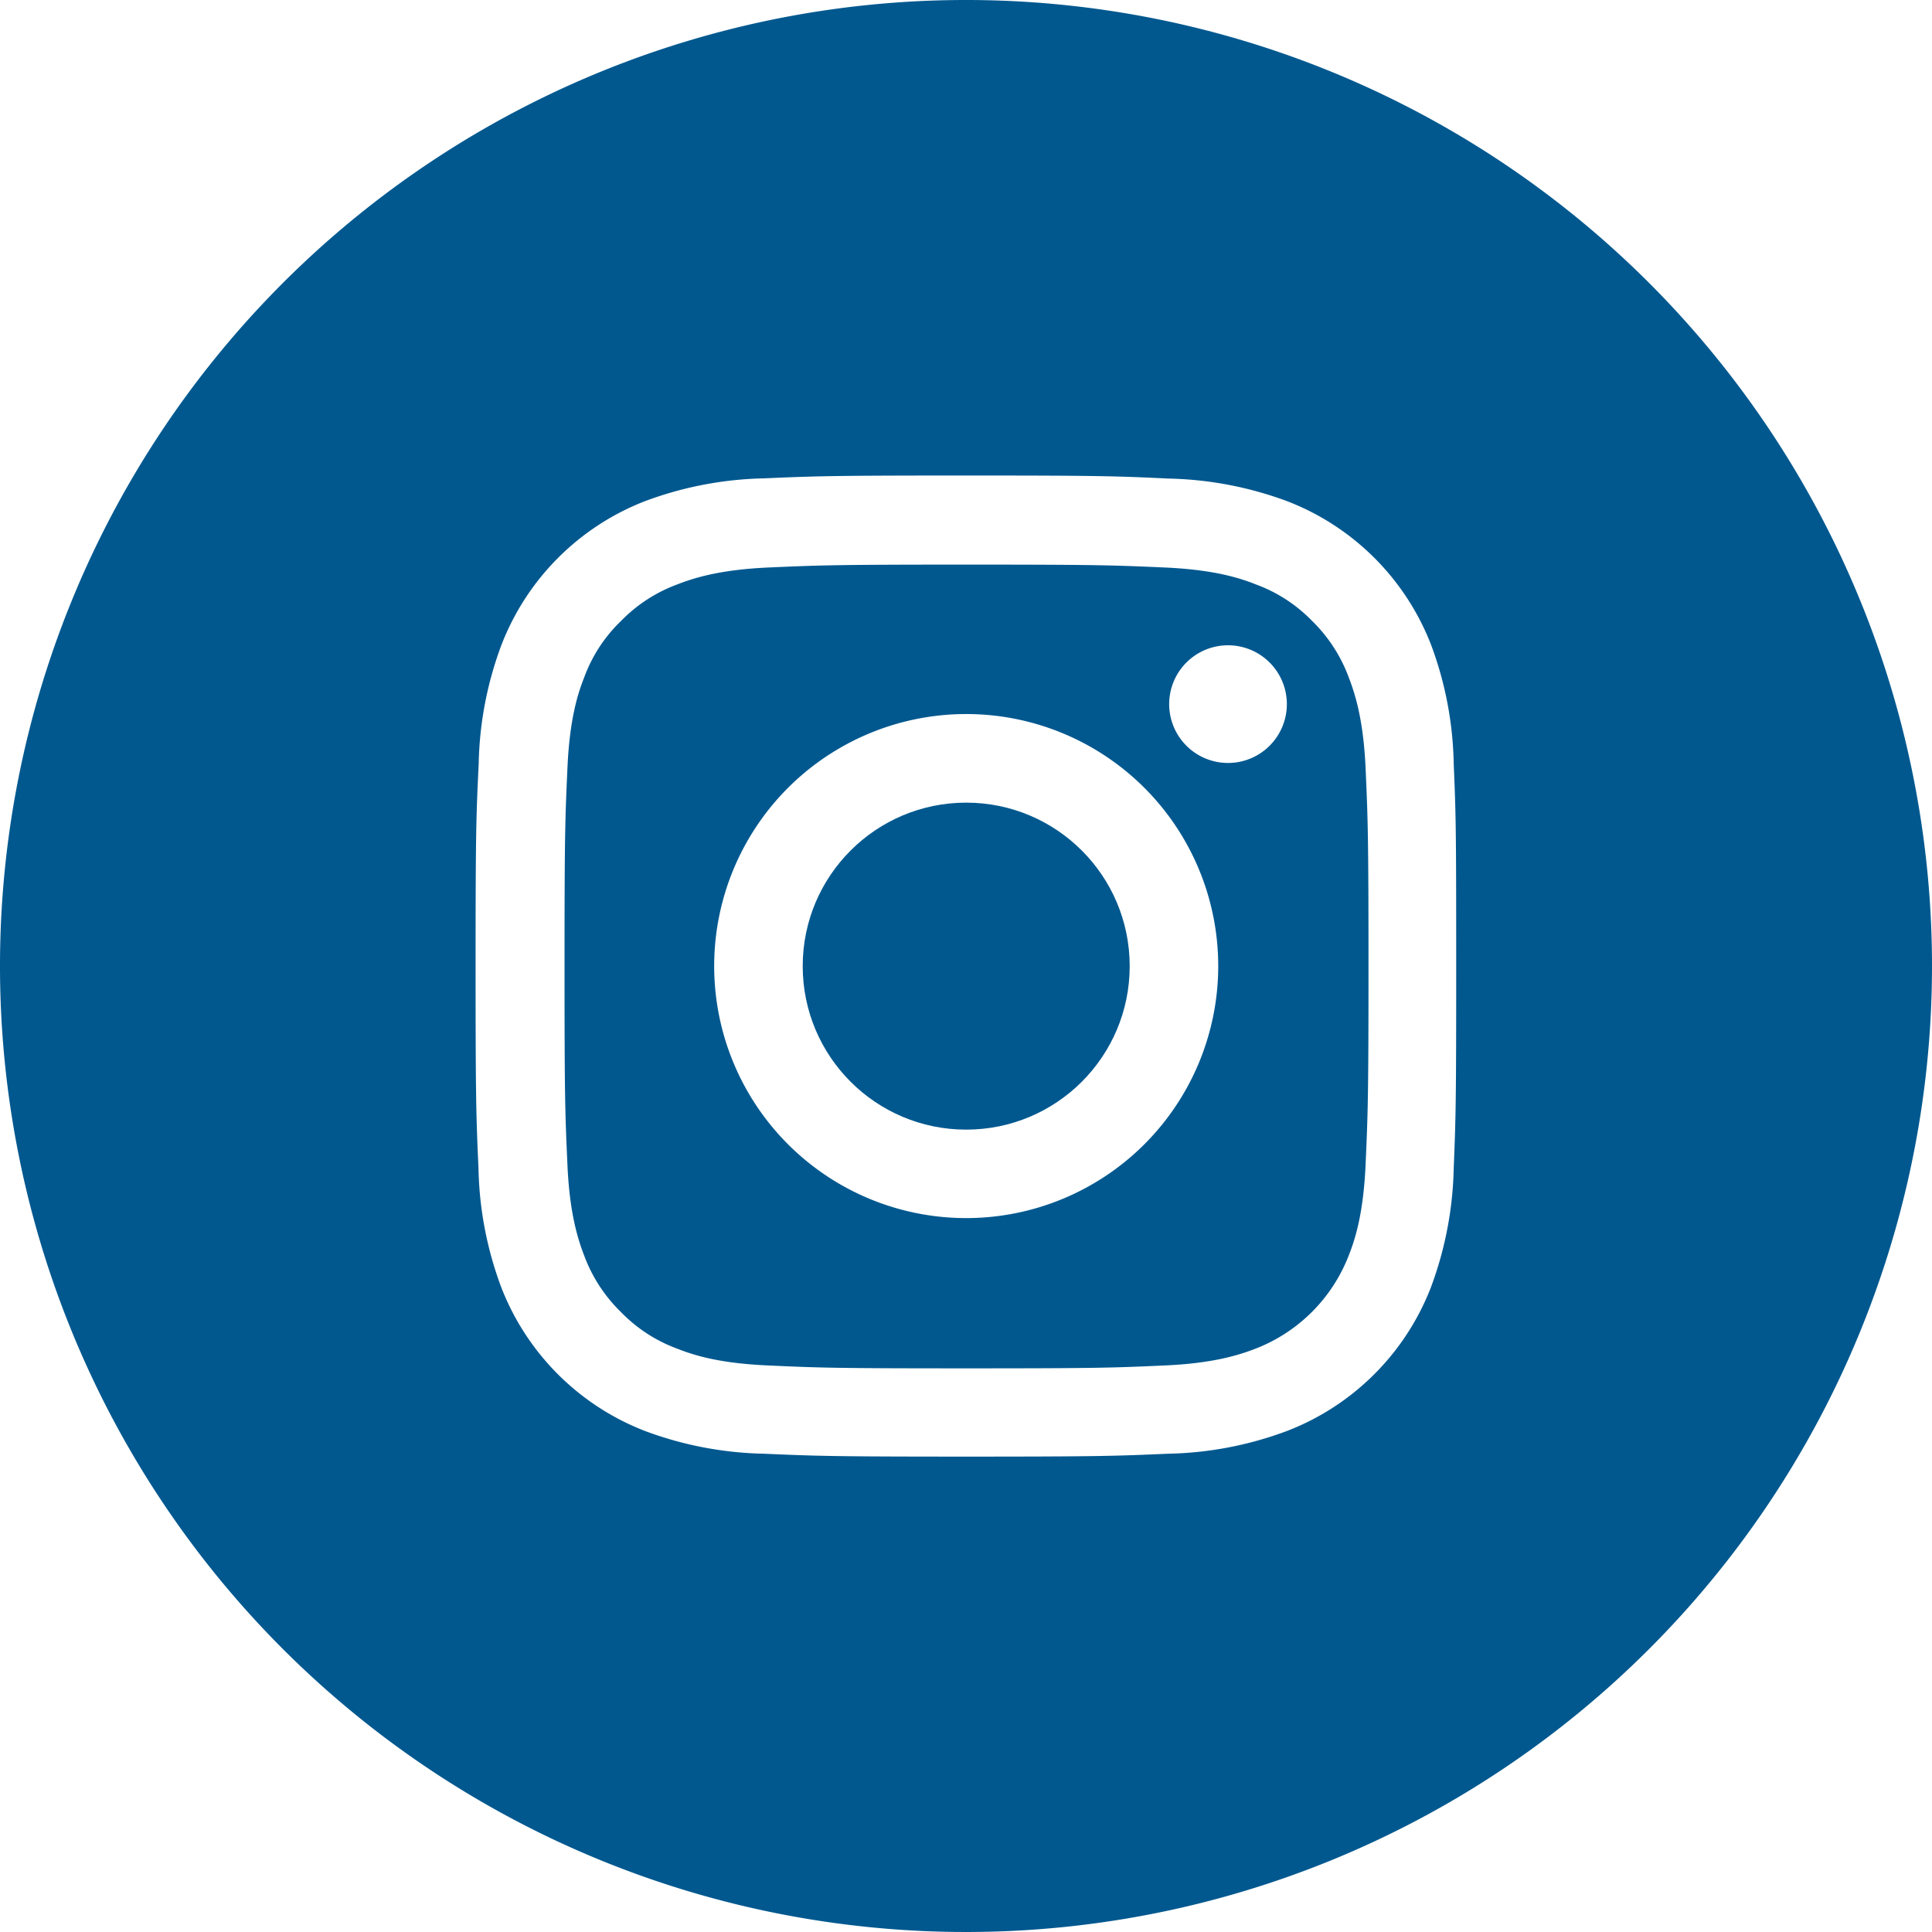 <svg id="Capa_1" data-name="Capa 1" xmlns="http://www.w3.org/2000/svg" viewBox="0 0 280.42 280.42"><defs><style>.cls-1{fill:#00588f;}</style></defs><title>Mesa de trabajo 1</title><circle class="cls-1" cx="140.24" cy="140.23" r="23.73"/><path class="cls-1" d="M195.76,98.31a22.17,22.17,0,0,0-5.31-8.18,21.8,21.8,0,0,0-8.18-5.31c-2.5-1-6.26-2.14-13.21-2.45-7.49-.33-9.74-.42-28.77-.42s-21.25.09-28.76.42c-6.92.31-10.71,1.47-13.21,2.45a22,22,0,0,0-8.18,5.31,21.64,21.64,0,0,0-5.34,8.18c-1,2.5-2.14,6.26-2.44,13.21-.34,7.48-.42,9.76-.42,28.76s.08,21.25.42,28.76c.3,6.93,1.47,10.71,2.44,13.22a22.11,22.11,0,0,0,5.32,8.17,21.87,21.87,0,0,0,8.17,5.32c2.51,1,6.26,2.14,13.22,2.44,7.48.34,9.76.42,28.76.42s21.25-.08,28.76-.42c6.93-.3,10.71-1.47,13.21-2.44a23.66,23.66,0,0,0,13.52-13.52c1-2.51,2.14-6.26,2.45-13.21.33-7.52.42-9.74.42-28.74s-.09-21.25-.42-28.76C197.9,104.59,196.73,100.81,195.76,98.31ZM140.24,176.8a36.58,36.58,0,1,1,36.58-36.57A36.59,36.59,0,0,1,140.24,176.8Zm38-66.06a8.54,8.54,0,1,1,8.54-8.54A8.54,8.54,0,0,1,178.26,110.74Z"/><path class="cls-1" d="M140.21,0A140.21,140.21,0,1,0,280.42,140.21,140.2,140.2,0,0,0,140.21,0ZM211,169.57a52.46,52.46,0,0,1-3.31,17.28,36.45,36.45,0,0,1-20.84,20.83A52,52,0,0,1,169.56,211c-7.6.33-10,.42-29.35.42s-21.75-.09-29.34-.42a52.2,52.2,0,0,1-17.28-3.31,36.5,36.5,0,0,1-20.83-20.83,52,52,0,0,1-3.31-17.28c-.34-7.59-.42-10-.42-29.34s.08-21.76.45-29.38a51.88,51.88,0,0,1,3.31-17.27A36.47,36.47,0,0,1,93.62,72.74a52.28,52.28,0,0,1,17.27-3.31c7.6-.33,10-.41,29.35-.41s21.75.08,29.37.44a52.46,52.46,0,0,1,17.28,3.31,36.47,36.47,0,0,1,20.83,20.84A51.92,51.92,0,0,1,211,110.88c.33,7.59.36,10,.36,29.35S211.31,162,211,169.57Z"/></svg>